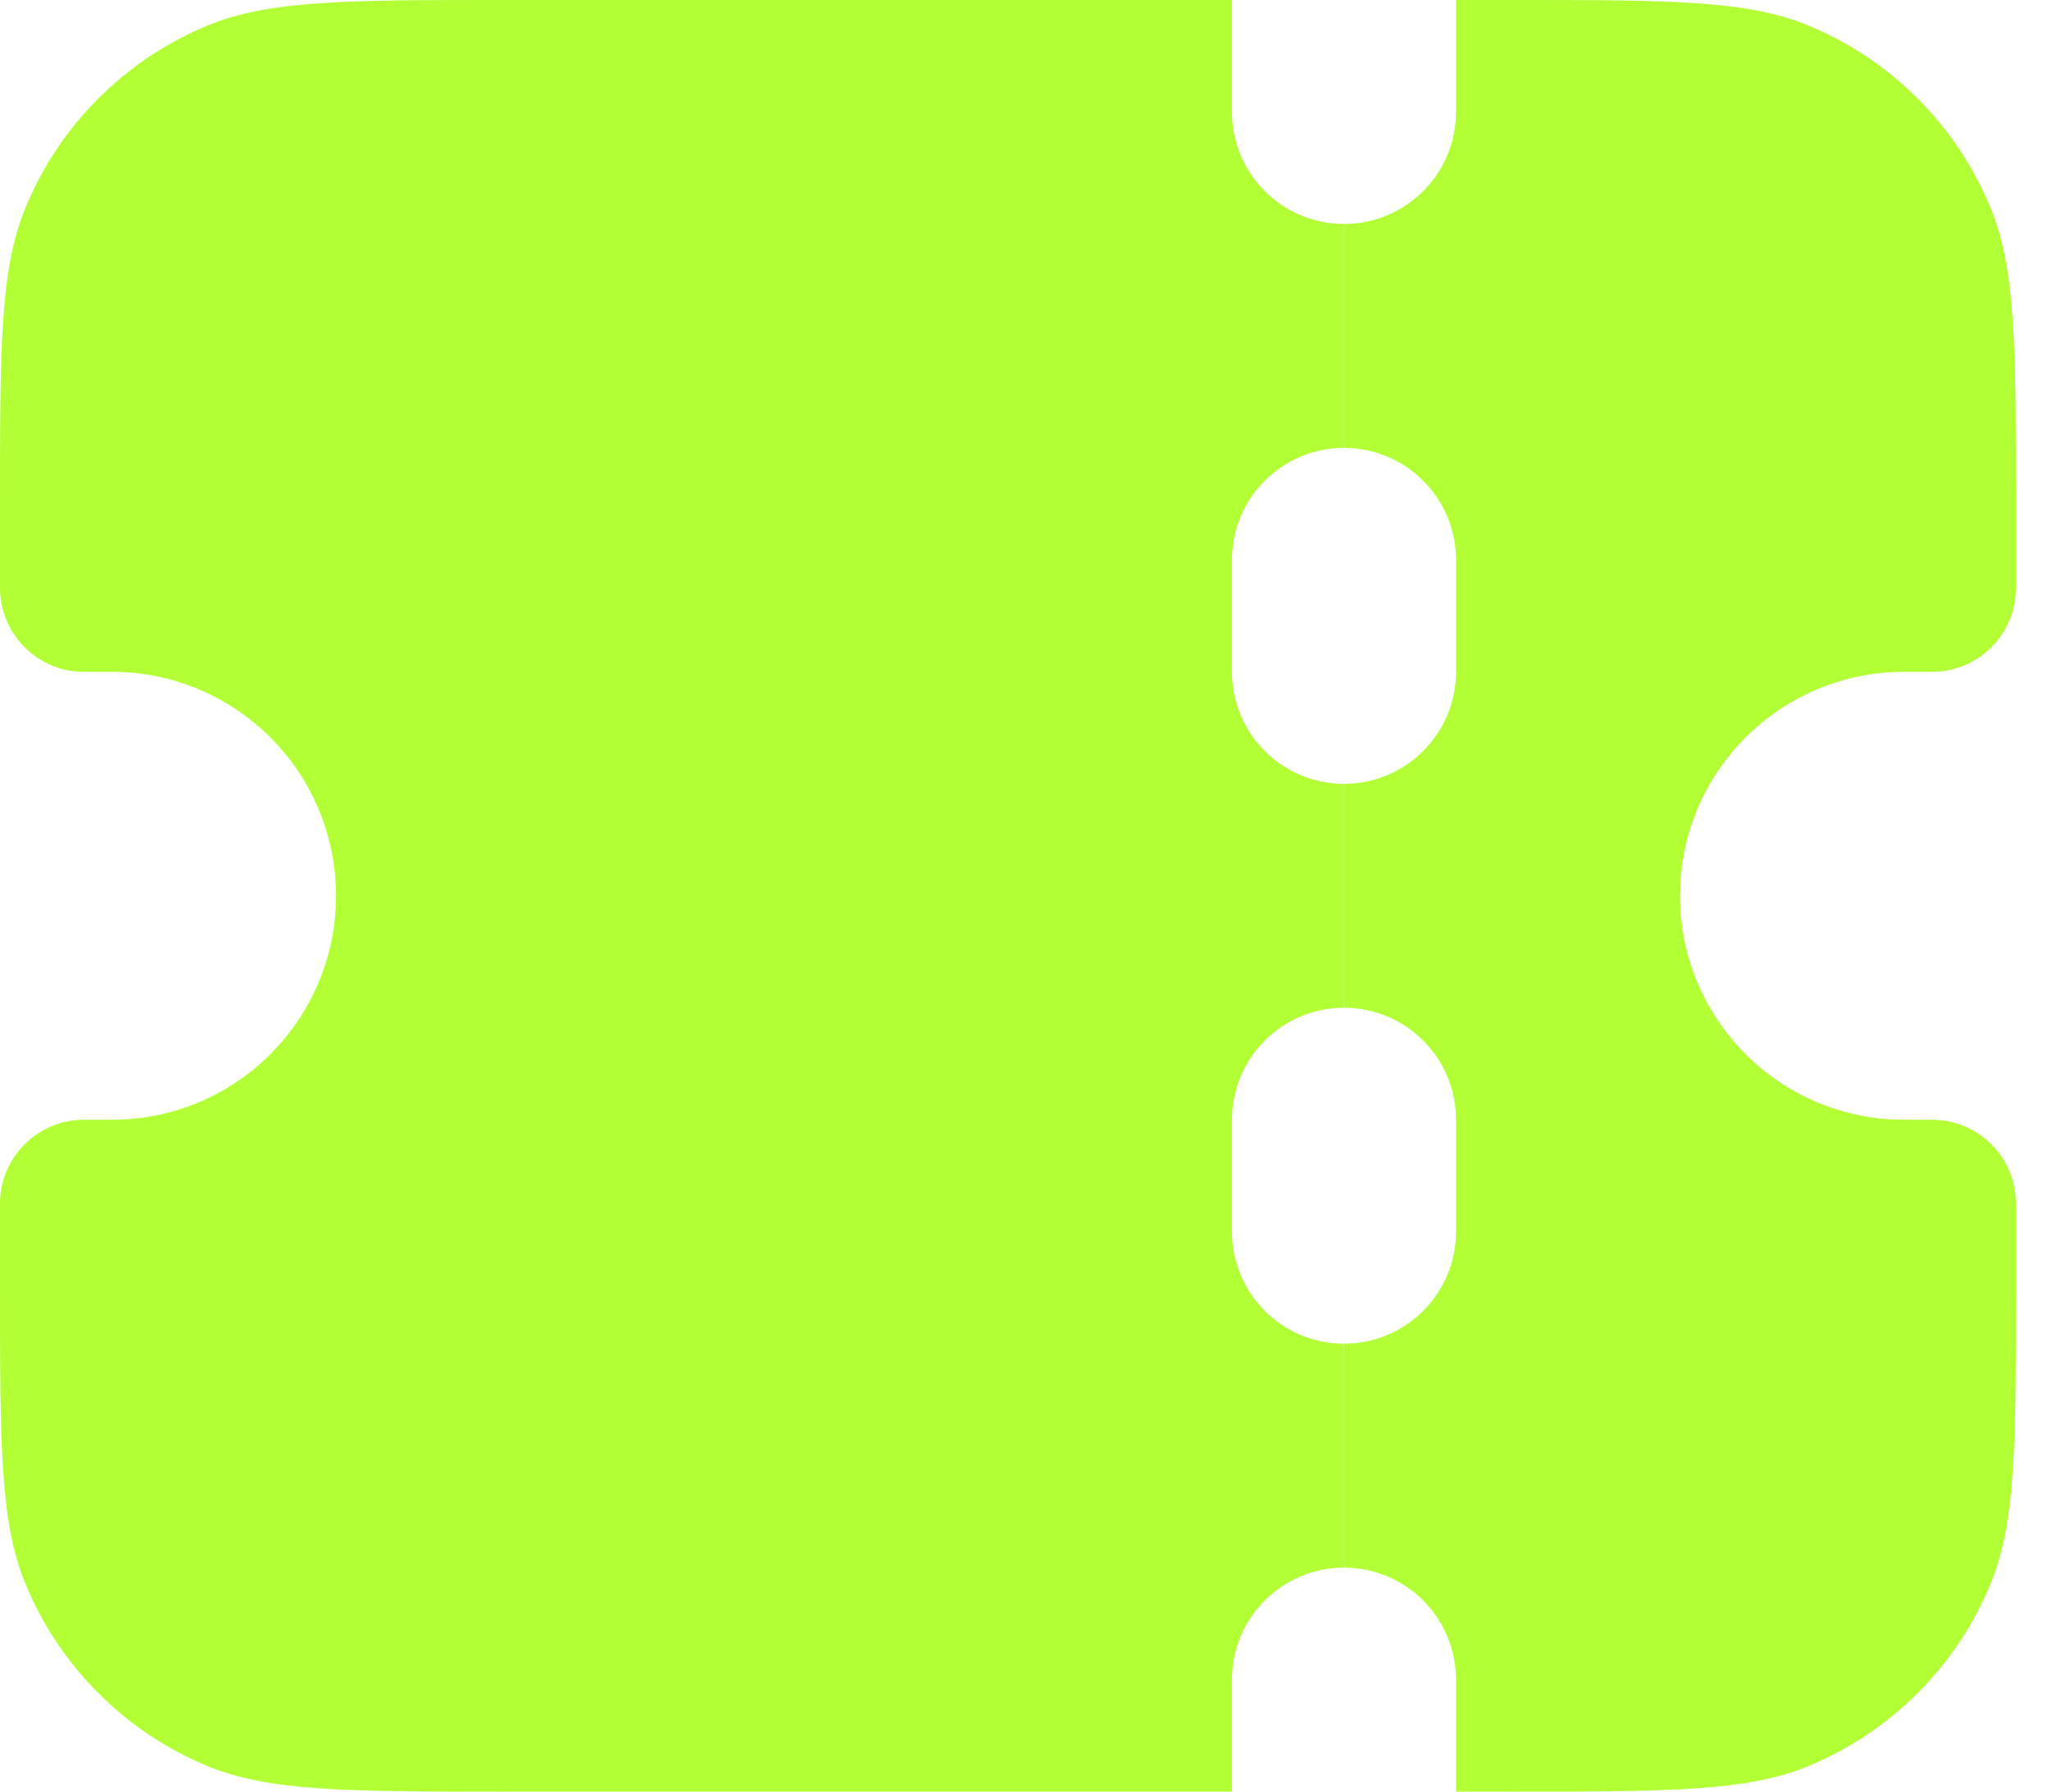 <svg width="32" height="28" viewBox="0 0 32 28" fill="none" xmlns="http://www.w3.org/2000/svg">
<path d="M19.25 0H7.875C5.429 0 4.206 0 3.241 0.4C1.955 0.932 0.932 1.955 0.4 3.241C0 4.206 0 5.429 0 7.875V9.188C0 9.912 0.588 10.5 1.312 10.5H1.75C3.683 10.5 5.25 12.067 5.25 14C5.25 15.933 3.683 17.5 1.75 17.5H1.312C0.588 17.5 0 18.088 0 18.812V20.125C0 22.571 0 23.794 0.4 24.759C0.932 26.046 1.955 27.067 3.241 27.6C4.206 28 5.429 28 7.875 28H19.25V26.25C19.25 25.284 20.034 24.5 21 24.5V21C20.034 21 19.25 20.216 19.25 19.25V17.5C19.25 16.534 20.034 15.75 21 15.75V12.25C20.034 12.25 19.25 11.466 19.25 10.5V8.75C19.25 7.784 20.034 7 21 7V3.5C20.034 3.5 19.25 2.716 19.25 1.75V0Z" fill="#B3FF36"/>
<path d="M21 3.5V7C21.966 7 22.75 7.784 22.75 8.75V10.5C22.75 11.466 21.966 12.25 21 12.25V15.75C21.966 15.75 22.75 16.534 22.75 17.5V19.25C22.75 20.216 21.966 21 21 21V24.5C21.966 24.5 22.75 25.284 22.75 26.25V28H23.625C26.071 28 27.294 28 28.259 27.6C29.546 27.067 30.567 26.046 31.1 24.759C31.5 23.794 31.5 22.571 31.5 20.125V18.812C31.5 18.088 30.912 17.5 30.188 17.5H29.75C27.817 17.5 26.25 15.933 26.25 14C26.25 12.067 27.817 10.5 29.75 10.5H30.188C30.912 10.5 31.5 9.912 31.5 9.188V7.875C31.5 5.429 31.5 4.206 31.1 3.241C30.567 1.955 29.546 0.932 28.259 0.4C27.294 0 26.071 0 23.625 0H22.75V1.75C22.75 2.716 21.966 3.5 21 3.5Z" fill="#B3FF36"/>
</svg>
